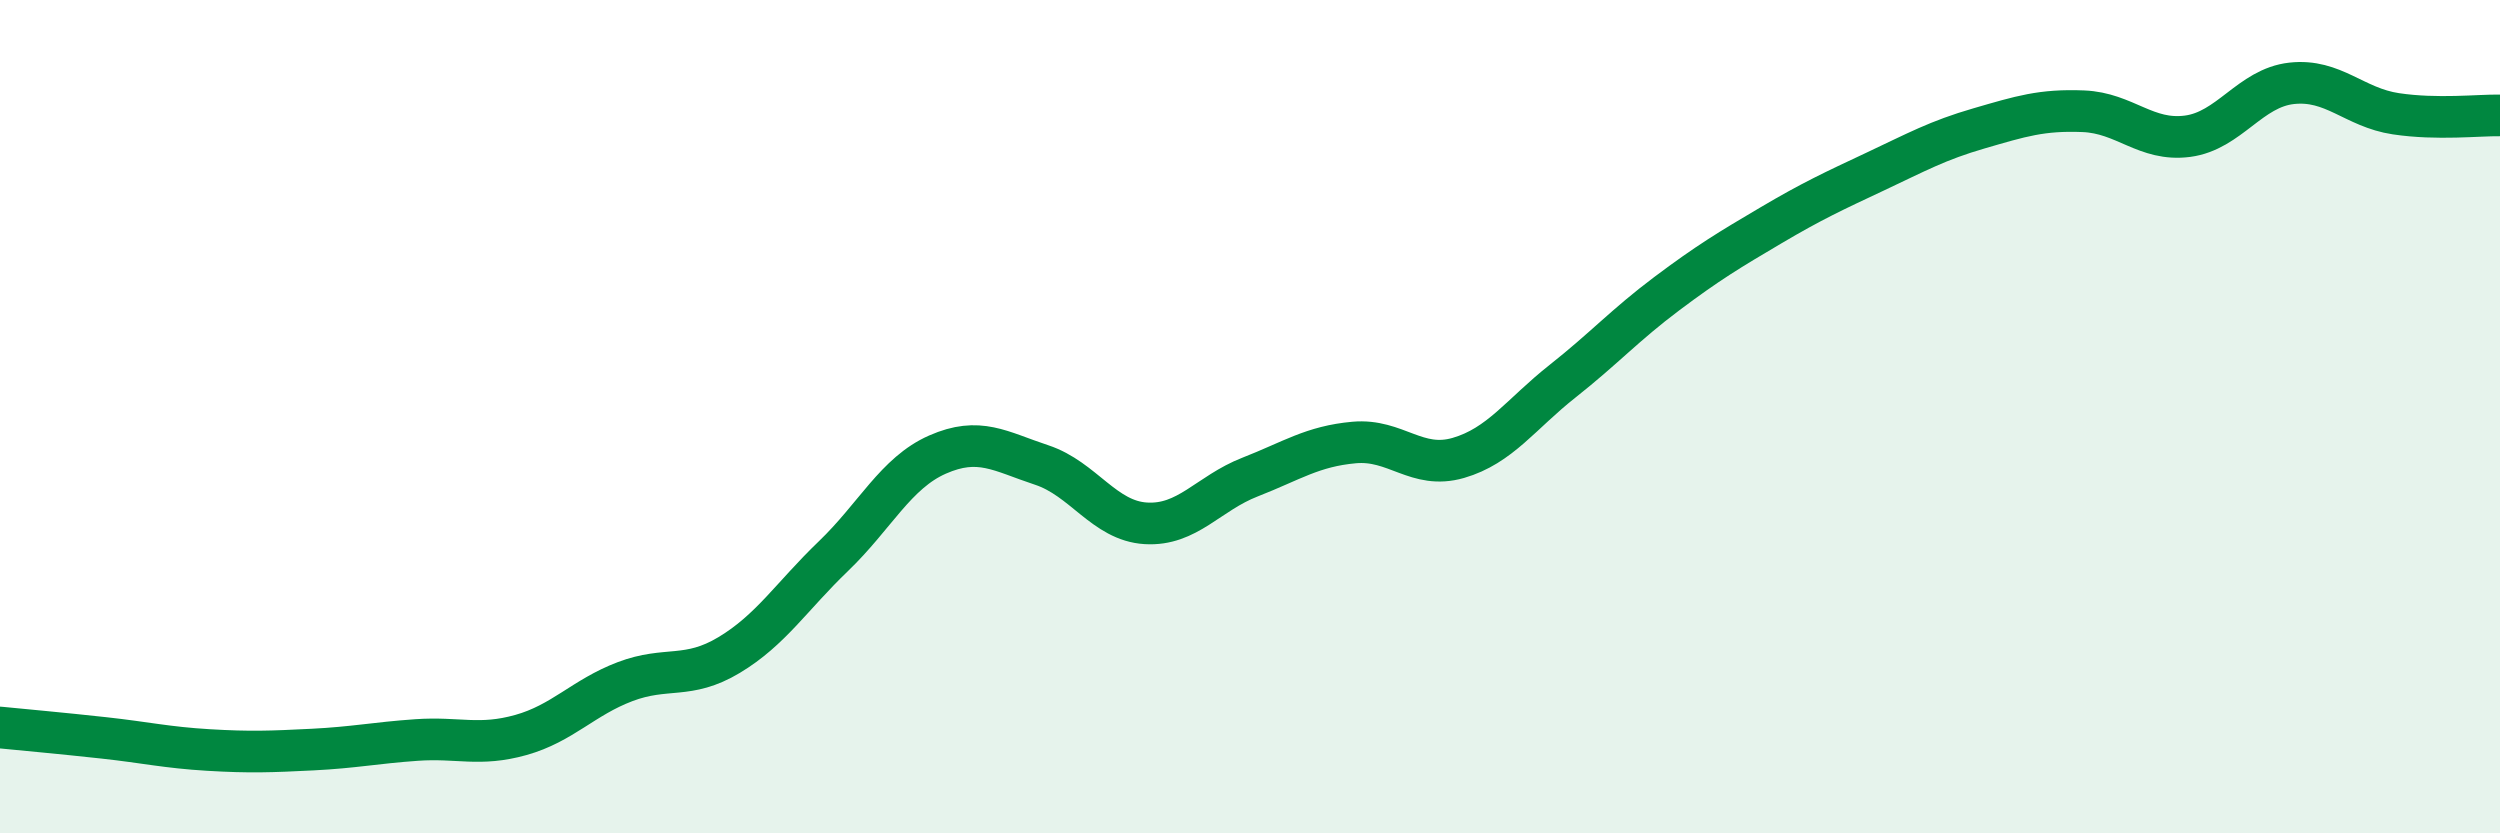
    <svg width="60" height="20" viewBox="0 0 60 20" xmlns="http://www.w3.org/2000/svg">
      <path
        d="M 0,17.46 C 0.5,17.51 1.5,17.6 2.5,17.71 C 3.5,17.82 4,17.94 5,18 C 6,18.06 6.5,18.04 7.5,17.99 C 8.5,17.94 9,17.83 10,17.76 C 11,17.69 11.5,17.92 12.5,17.64 C 13.5,17.36 14,16.74 15,16.36 C 16,15.98 16.5,16.32 17.5,15.72 C 18.5,15.12 19,14.31 20,13.35 C 21,12.39 21.5,11.35 22.5,10.91 C 23.5,10.47 24,10.83 25,11.16 C 26,11.49 26.5,12.5 27.5,12.56 C 28.5,12.62 29,11.84 30,11.45 C 31,11.06 31.5,10.71 32.5,10.62 C 33.5,10.53 34,11.28 35,10.99 C 36,10.7 36.5,9.94 37.5,9.15 C 38.5,8.36 39,7.8 40,7.05 C 41,6.3 41.5,6 42.5,5.41 C 43.5,4.82 44,4.59 45,4.12 C 46,3.65 46.5,3.37 47.5,3.08 C 48.5,2.79 49,2.63 50,2.67 C 51,2.71 51.5,3.4 52.5,3.27 C 53.5,3.14 54,2.11 55,2 C 56,1.89 56.5,2.58 57.5,2.73 C 58.5,2.88 59.5,2.76 60,2.77L60 20L0 20Z"
        fill="#008740"
        opacity="0.1"
        stroke-linecap="round"
        stroke-linejoin="round"
      />
      <path
        d="M 0,17.46 C 0.5,17.51 1.5,17.6 2.5,17.71 C 3.5,17.82 4,17.94 5,18 C 6,18.06 6.5,18.04 7.5,17.99 C 8.5,17.94 9,17.83 10,17.76 C 11,17.69 11.5,17.92 12.5,17.64 C 13.5,17.36 14,16.74 15,16.36 C 16,15.98 16.5,16.32 17.5,15.72 C 18.5,15.12 19,14.31 20,13.35 C 21,12.39 21.5,11.35 22.5,10.91 C 23.5,10.47 24,10.83 25,11.16 C 26,11.49 26.5,12.5 27.5,12.56 C 28.5,12.62 29,11.84 30,11.45 C 31,11.06 31.5,10.71 32.5,10.62 C 33.5,10.53 34,11.28 35,10.99 C 36,10.7 36.5,9.94 37.5,9.15 C 38.5,8.36 39,7.8 40,7.05 C 41,6.3 41.5,6 42.5,5.41 C 43.5,4.82 44,4.59 45,4.12 C 46,3.65 46.5,3.37 47.5,3.08 C 48.5,2.79 49,2.63 50,2.67 C 51,2.71 51.5,3.4 52.5,3.27 C 53.5,3.14 54,2.11 55,2 C 56,1.89 56.5,2.58 57.5,2.73 C 58.5,2.88 59.5,2.76 60,2.77"
        stroke="#008740"
        stroke-width="1"
        fill="none"
        stroke-linecap="round"
        stroke-linejoin="round"
      />
    </svg>
  